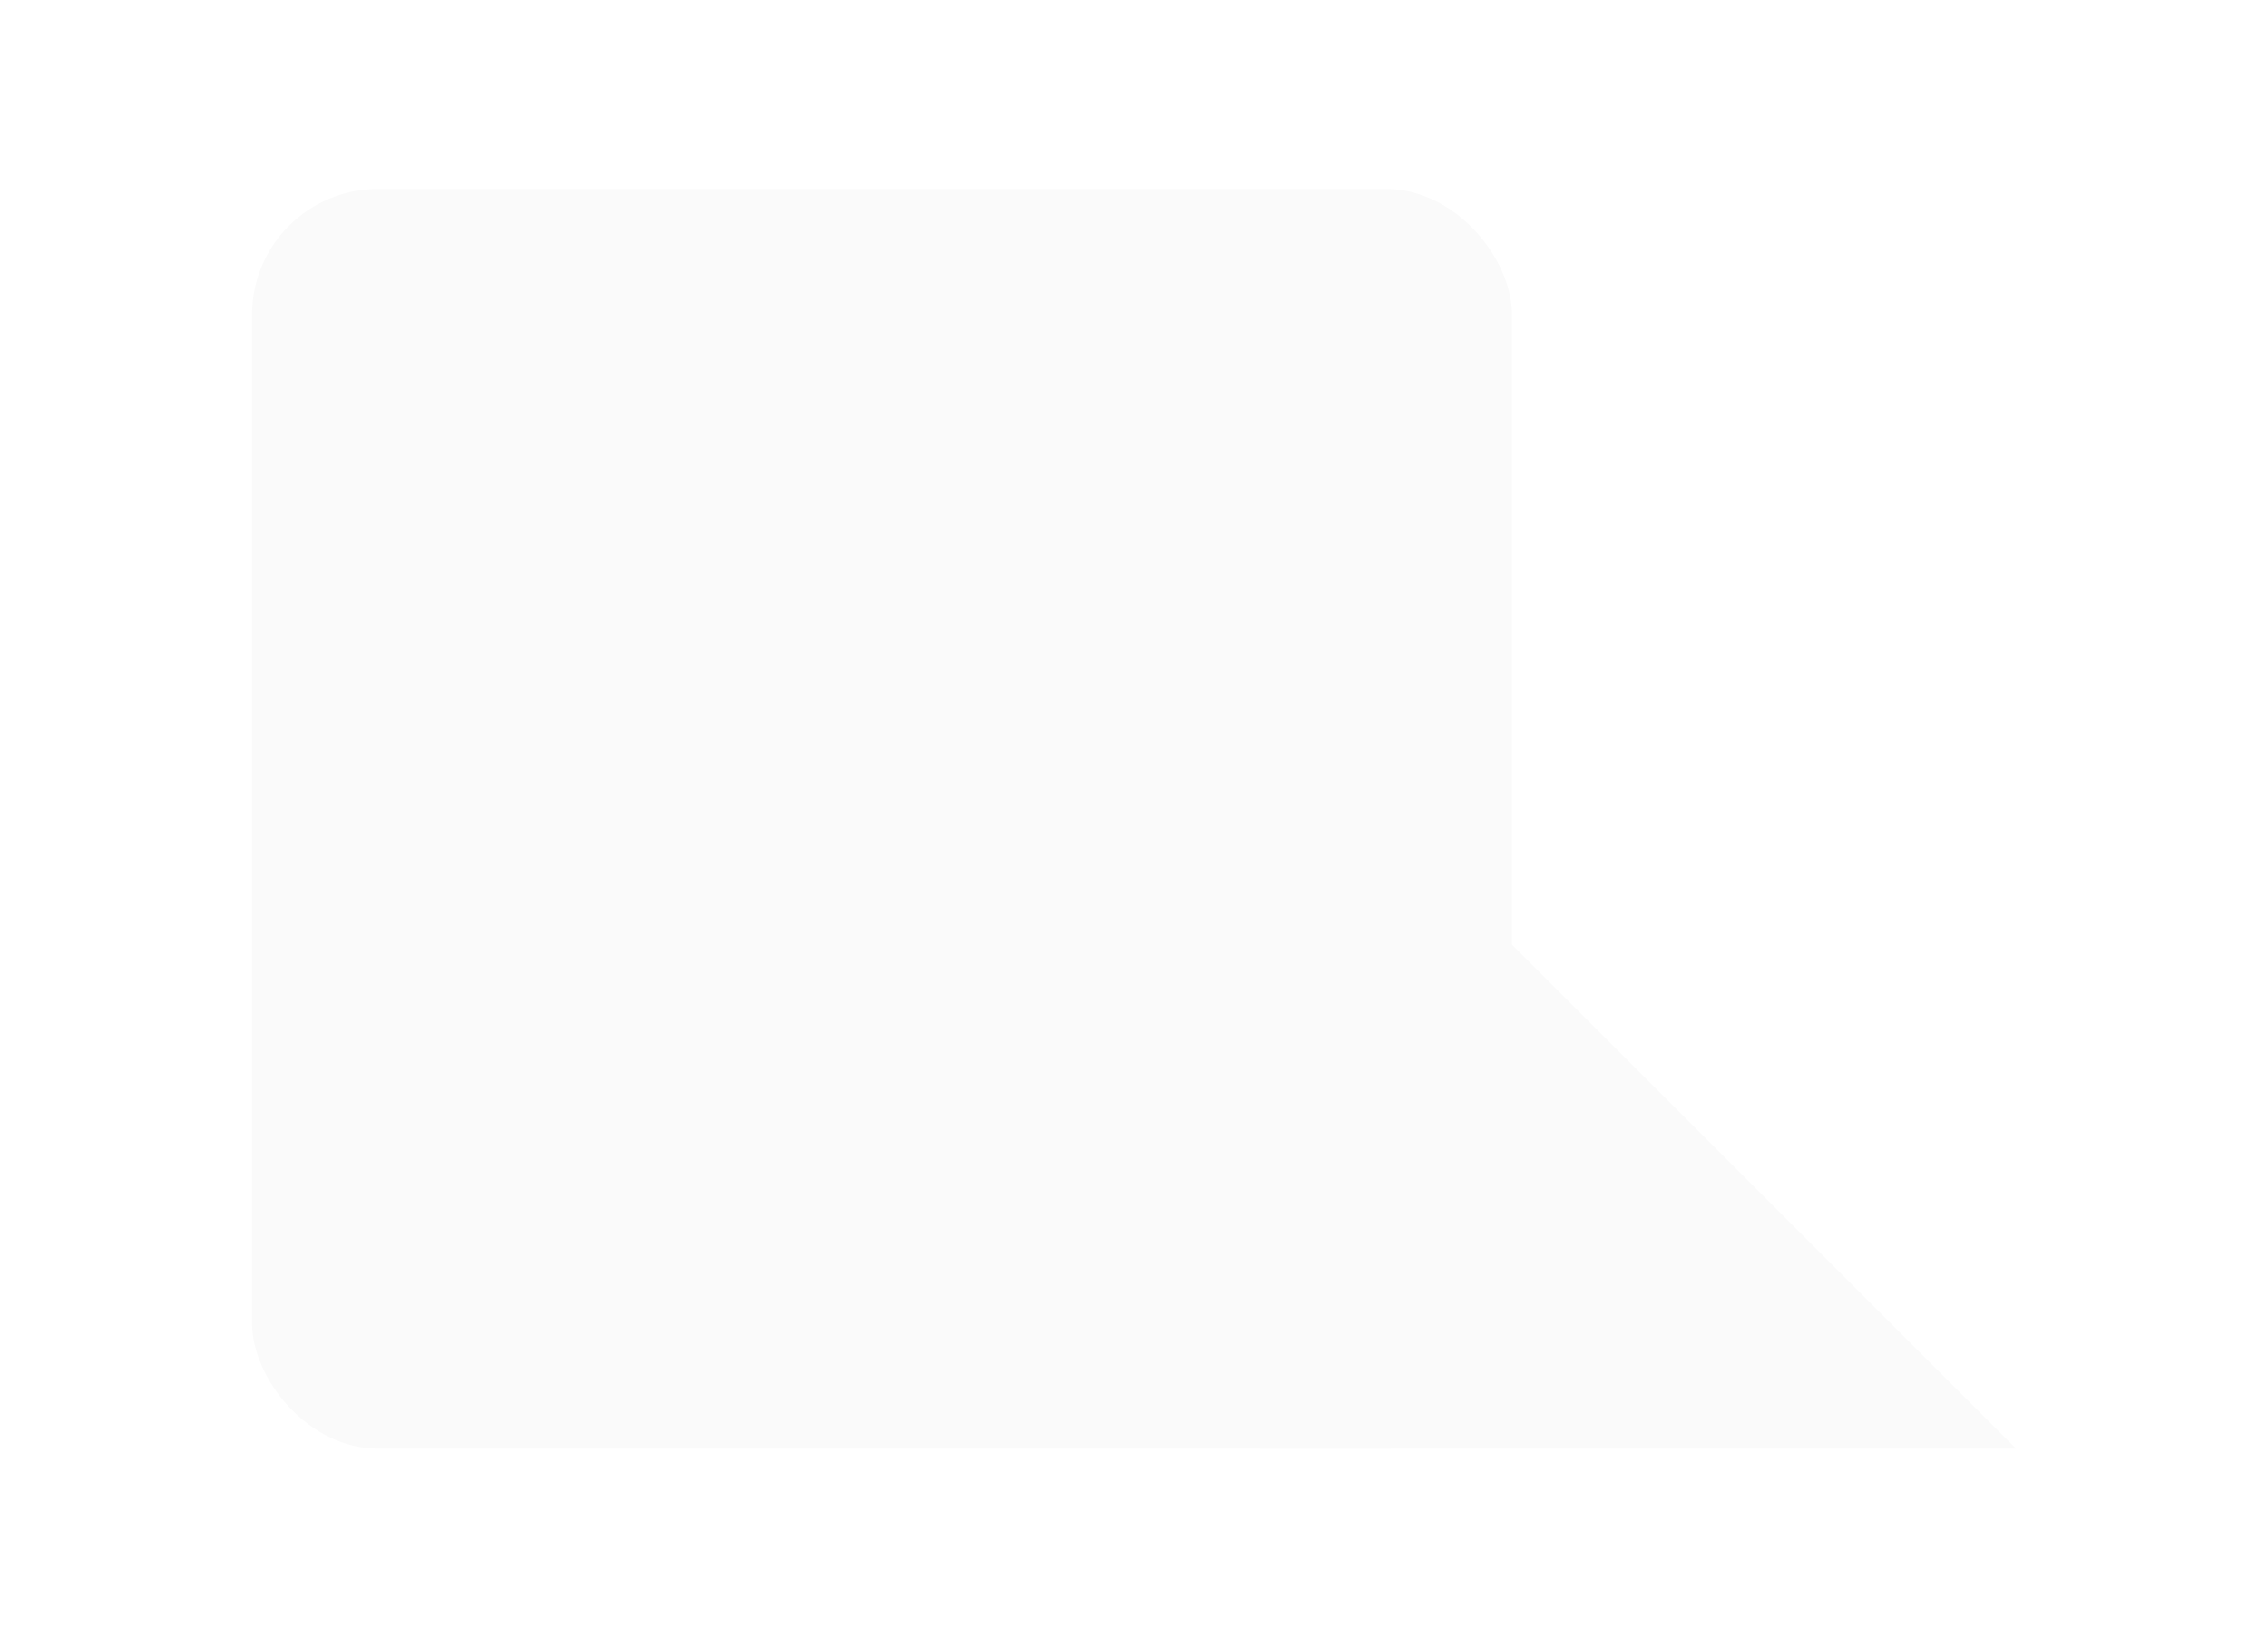 <?xml version="1.0" encoding="UTF-8" standalone="no"?>
<!-- Created with Inkscape (http://www.inkscape.org/) -->

<svg
   xmlns:dc="http://purl.org/dc/elements/1.1/"
   xmlns:cc="http://creativecommons.org/ns#"
   xmlns:rdf="http://www.w3.org/1999/02/22-rdf-syntax-ns#"
   xmlns:svg="http://www.w3.org/2000/svg"
   xmlns="http://www.w3.org/2000/svg"
   xmlns:sodipodi="http://sodipodi.sourceforge.net/DTD/sodipodi-0.dtd"
   xmlns:inkscape="http://www.inkscape.org/namespaces/inkscape"
   width="36"
   height="26"
   id="svg2"
   version="1.1"
   inkscape:version="0.48.5 r10040"
   sodipodi:docname="message_bubble_sent.svg">
  <defs
     id="defs4">
    <filter
       x="-0.25"
       y="-0.25"
       width="1.5"
       height="1.5"
       inkscape:label="Drop Shadow"
       id="filter3811"
       color-interpolation-filters="sRGB">
      <feFlood
         flood-opacity="0.25"
         flood-color="rgb(0,0,0)"
         result="flood"
         id="feFlood3813" />
      <feComposite
         in="flood"
         in2="SourceGraphic"
         operator="in"
         result="composite1"
         id="feComposite3815" />
      <feGaussianBlur
         stdDeviation="0.5"
         result="blur"
         id="feGaussianBlur3817" />
      <feOffset
         dx="0"
         dy="1"
         result="offset"
         id="feOffset3819" />
      <feComposite
         in="SourceGraphic"
         in2="offset"
         operator="over"
         result="composite2"
         id="feComposite3821" />
    </filter>
  </defs>
  <sodipodi:namedview
     id="base"
     pagecolor="#ffffff"
     bordercolor="#666666"
     borderopacity="1.0"
     inkscape:pageopacity="0.0"
     inkscape:pageshadow="2"
     inkscape:zoom="16"
     inkscape:cx="14.269338"
     inkscape:cy="16.118802"
     inkscape:document-units="px"
     inkscape:current-layer="layer1"
     showgrid="true"
     inkscape:window-width="989"
     inkscape:window-height="755"
     inkscape:window-x="434"
     inkscape:window-y="16"
     inkscape:window-maximized="0"
     showguides="true"
     inkscape:guide-bbox="true"
     guidecolor="#404040"
     guideopacity="0.498">
    <inkscape:grid
       type="xygrid"
       id="grid2985"
       empspacing="4"
       visible="true"
       enabled="true"
       snapvisiblegridlinesonly="true"
       spacingx="1px"
       spacingy="1px"
       originx="0px"
       originy="0px"
       color="#0000ff"
       opacity="0.031" />
    <sodipodi:guide
       orientation="1,0"
       position="12,26"
       id="guide3146" />
    <sodipodi:guide
       orientation="1,0"
       position="16,26"
       id="guide3148" />
    <sodipodi:guide
       orientation="0,1"
       position="36,22"
       id="guide3150" />
    <sodipodi:guide
       orientation="0,1"
       position="36,6"
       id="guide3152" />
    <sodipodi:guide
       orientation="1,0"
       position="18,0"
       id="guide3154" />
    <sodipodi:guide
       orientation="1,0"
       position="10,0"
       id="guide3160" />
    <sodipodi:guide
       orientation="0,1"
       position="0,20"
       id="guide3162" />
    <sodipodi:guide
       orientation="0,1"
       position="0,18"
       id="guide3164" />
  </sodipodi:namedview>
  <g
     inkscape:label="Layer"
     inkscape:groupmode="layer"
     id="layer"
     transform="translate(0,-2)">
    <g
       id="g3759"
       style="fill:#fafafa;fill-opacity:1;stroke:none;fill-rule:nonzero;filter:url(#filter3811)">
      <path
         style="display:none"
         d="M 28,18 C 26,16 24,12 24,8 l -4,10 z"
         id="path3809"
         inkscape:connector-curvature="0"
         transform="translate(0,2)"
         sodipodi:nodetypes="cccc" />
      <path
         inkscape:connector-curvature="0"
         id="path2989"
         d="m 20,12 0,12 12,0 z"
         sodipodi:nodetypes="cccc" />
      <rect
         ry="2"
         y="4"
         x="4"
         height="20"
         width="20"
         id="rect2987" />
    </g>
  </g>
</svg>

